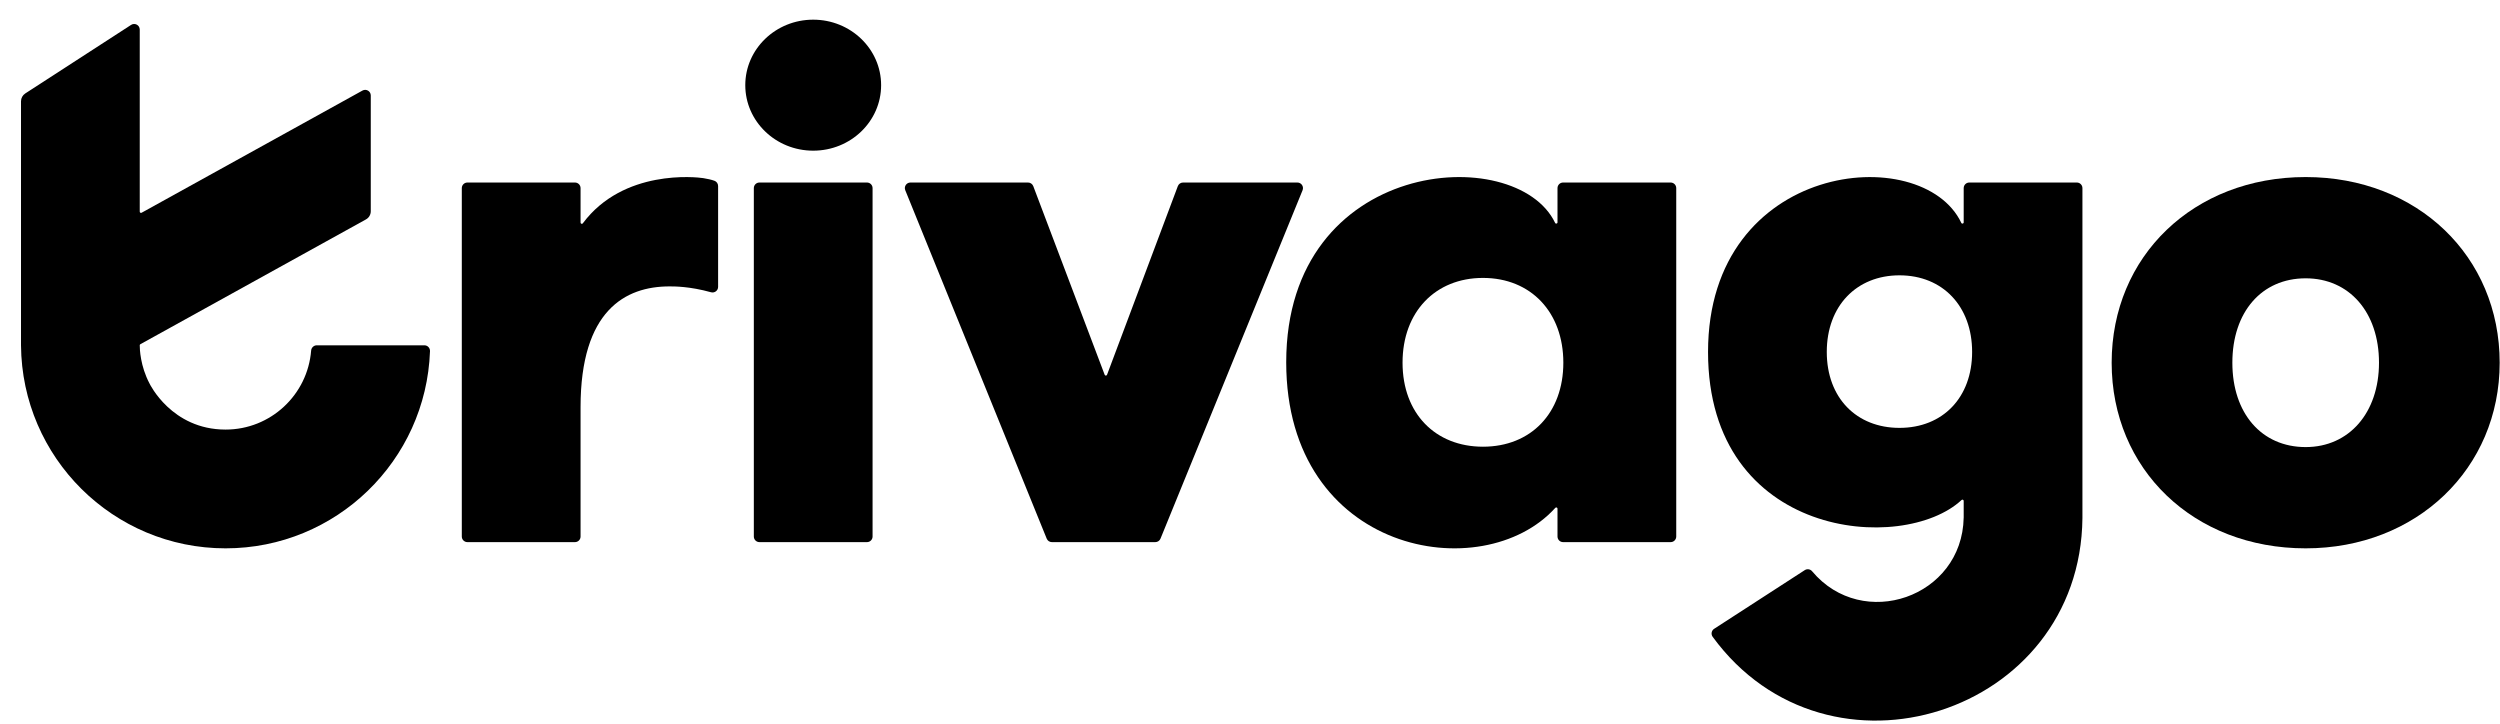 <svg xmlns="http://www.w3.org/2000/svg" width="107" height="31" viewBox="0 0 107 31" fill="none"><g id="trivago-seeklogo 1" clip-path="url(#clip0_1969_19241)"><path id="Vector" d="M37.107 7.812H32.503C32.371 7.812 32.264 7.919 32.264 8.051V22.964C32.264 23.096 32.371 23.203 32.503 23.203H37.107C37.239 23.203 37.346 23.096 37.346 22.964V8.051C37.346 7.919 37.239 7.812 37.107 7.812Z" fill="black"></path><path id="Vector_2" d="M50.411 7.967L47.381 16.041C47.364 16.087 47.298 16.087 47.28 16.041L44.224 7.967C44.188 7.874 44.099 7.812 44 7.812H38.966C38.797 7.812 38.681 7.984 38.745 8.141L44.799 23.054C44.836 23.144 44.923 23.203 45.02 23.203H49.447C49.545 23.203 49.632 23.144 49.669 23.054L55.75 8.142C55.814 7.984 55.698 7.812 55.528 7.812H50.635C50.535 7.812 50.446 7.874 50.411 7.967Z" fill="black"></path><path id="Vector_3" d="M98.683 7.578C93.879 7.578 90.379 10.968 90.379 15.524C90.379 20.08 93.879 23.469 98.683 23.469C103.432 23.469 106.986 20.052 106.986 15.524C106.986 10.968 103.459 7.578 98.683 7.578ZM98.683 19.135C96.795 19.135 95.545 17.691 95.545 15.524C95.545 13.357 96.795 11.912 98.683 11.912C100.543 11.912 101.821 13.357 101.821 15.524C101.821 17.663 100.543 19.135 98.683 19.135Z" fill="black"></path><path id="Vector_4" d="M30.581 7.738C30.451 7.691 30.281 7.653 30.1 7.624C29.805 7.578 26.682 7.227 24.944 9.559C24.913 9.6 24.848 9.578 24.848 9.526V8.304V8.051C24.848 7.919 24.741 7.812 24.608 7.812H20.005C19.873 7.812 19.765 7.919 19.765 8.051V22.964C19.765 23.096 19.873 23.203 20.005 23.203H24.608C24.741 23.203 24.848 23.096 24.848 22.964V17.427C24.848 13.287 26.764 12.258 28.652 12.258C28.874 12.258 29.52 12.256 30.433 12.509C30.584 12.551 30.735 12.437 30.735 12.279V7.962C30.735 7.863 30.674 7.772 30.581 7.738Z" fill="black"></path><path id="Vector_5" d="M34.805 0.842C33.2 0.842 31.898 2.097 31.898 3.645C31.898 5.193 33.2 6.449 34.805 6.449C36.411 6.449 37.712 5.194 37.712 3.645C37.712 2.097 36.411 0.842 34.805 0.842Z" fill="black"></path><path id="Vector_6" d="M71.504 7.812H66.9C66.768 7.812 66.661 7.919 66.661 8.051V9.517C66.661 9.575 66.584 9.592 66.559 9.54C64.897 6.056 55.05 6.733 55.05 15.506C55.05 23.708 63.463 25.169 66.567 21.736C66.6 21.699 66.661 21.722 66.661 21.772V22.963C66.661 23.096 66.768 23.203 66.9 23.203H71.504C71.636 23.203 71.743 23.096 71.743 22.963V8.051C71.743 7.919 71.636 7.812 71.504 7.812ZM63.47 19.119C61.442 19.119 60.029 17.705 60.029 15.523C60.029 13.34 61.442 11.895 63.47 11.895C65.529 11.895 66.911 13.371 66.911 15.523C66.911 17.674 65.529 19.119 63.47 19.119Z" fill="black"></path><path id="Vector_7" d="M88.889 7.812H84.285C84.153 7.812 84.046 7.919 84.046 8.051V9.517C84.046 9.575 83.969 9.592 83.944 9.54C82.275 6.012 73.104 6.897 73.104 15.063C73.104 23.069 81.463 23.728 83.956 21.399C83.99 21.367 84.046 21.392 84.046 21.438V22.159H84.045C83.982 25.561 79.722 27.034 77.557 24.449C77.48 24.357 77.346 24.336 77.244 24.402L73.365 26.913C73.249 26.988 73.221 27.145 73.303 27.257C78.253 34.025 89.048 30.583 89.128 22.174H89.128V8.051C89.128 7.919 89.021 7.812 88.889 7.812ZM81.297 18.313C79.464 18.313 78.186 17.035 78.186 15.063C78.186 13.091 79.464 11.784 81.297 11.784C83.157 11.784 84.407 13.118 84.407 15.063C84.407 17.008 83.157 18.313 81.297 18.313Z" fill="black"></path><path id="Vector_8" d="M18.165 14.779H13.555C13.432 14.779 13.326 14.88 13.317 15.002C13.168 16.895 11.586 18.386 9.655 18.386C7.338 18.386 6.402 16.418 6.401 16.417C6.002 15.664 5.981 14.935 5.981 14.778C5.981 14.758 5.992 14.741 6.009 14.731L7.328 14.002L15.663 9.391C15.79 9.321 15.869 9.187 15.869 9.042V4.085C15.869 3.903 15.673 3.788 15.514 3.876L6.061 9.105C6.025 9.125 5.981 9.099 5.981 9.058V1.266C5.981 1.076 5.771 0.962 5.612 1.065L1.081 4C0.968 4.074 0.899 4.2 0.899 4.335V14.779C0.937 19.585 4.843 23.469 9.655 23.469C14.383 23.469 18.236 19.719 18.404 15.03C18.409 14.893 18.301 14.779 18.165 14.779Z" fill="black"></path></g><defs><clipPath id="clip0_1969_19241"><rect width="106.087" height="30" fill="white" transform="translate(0.899 0.842)"></rect></clipPath></defs></svg>